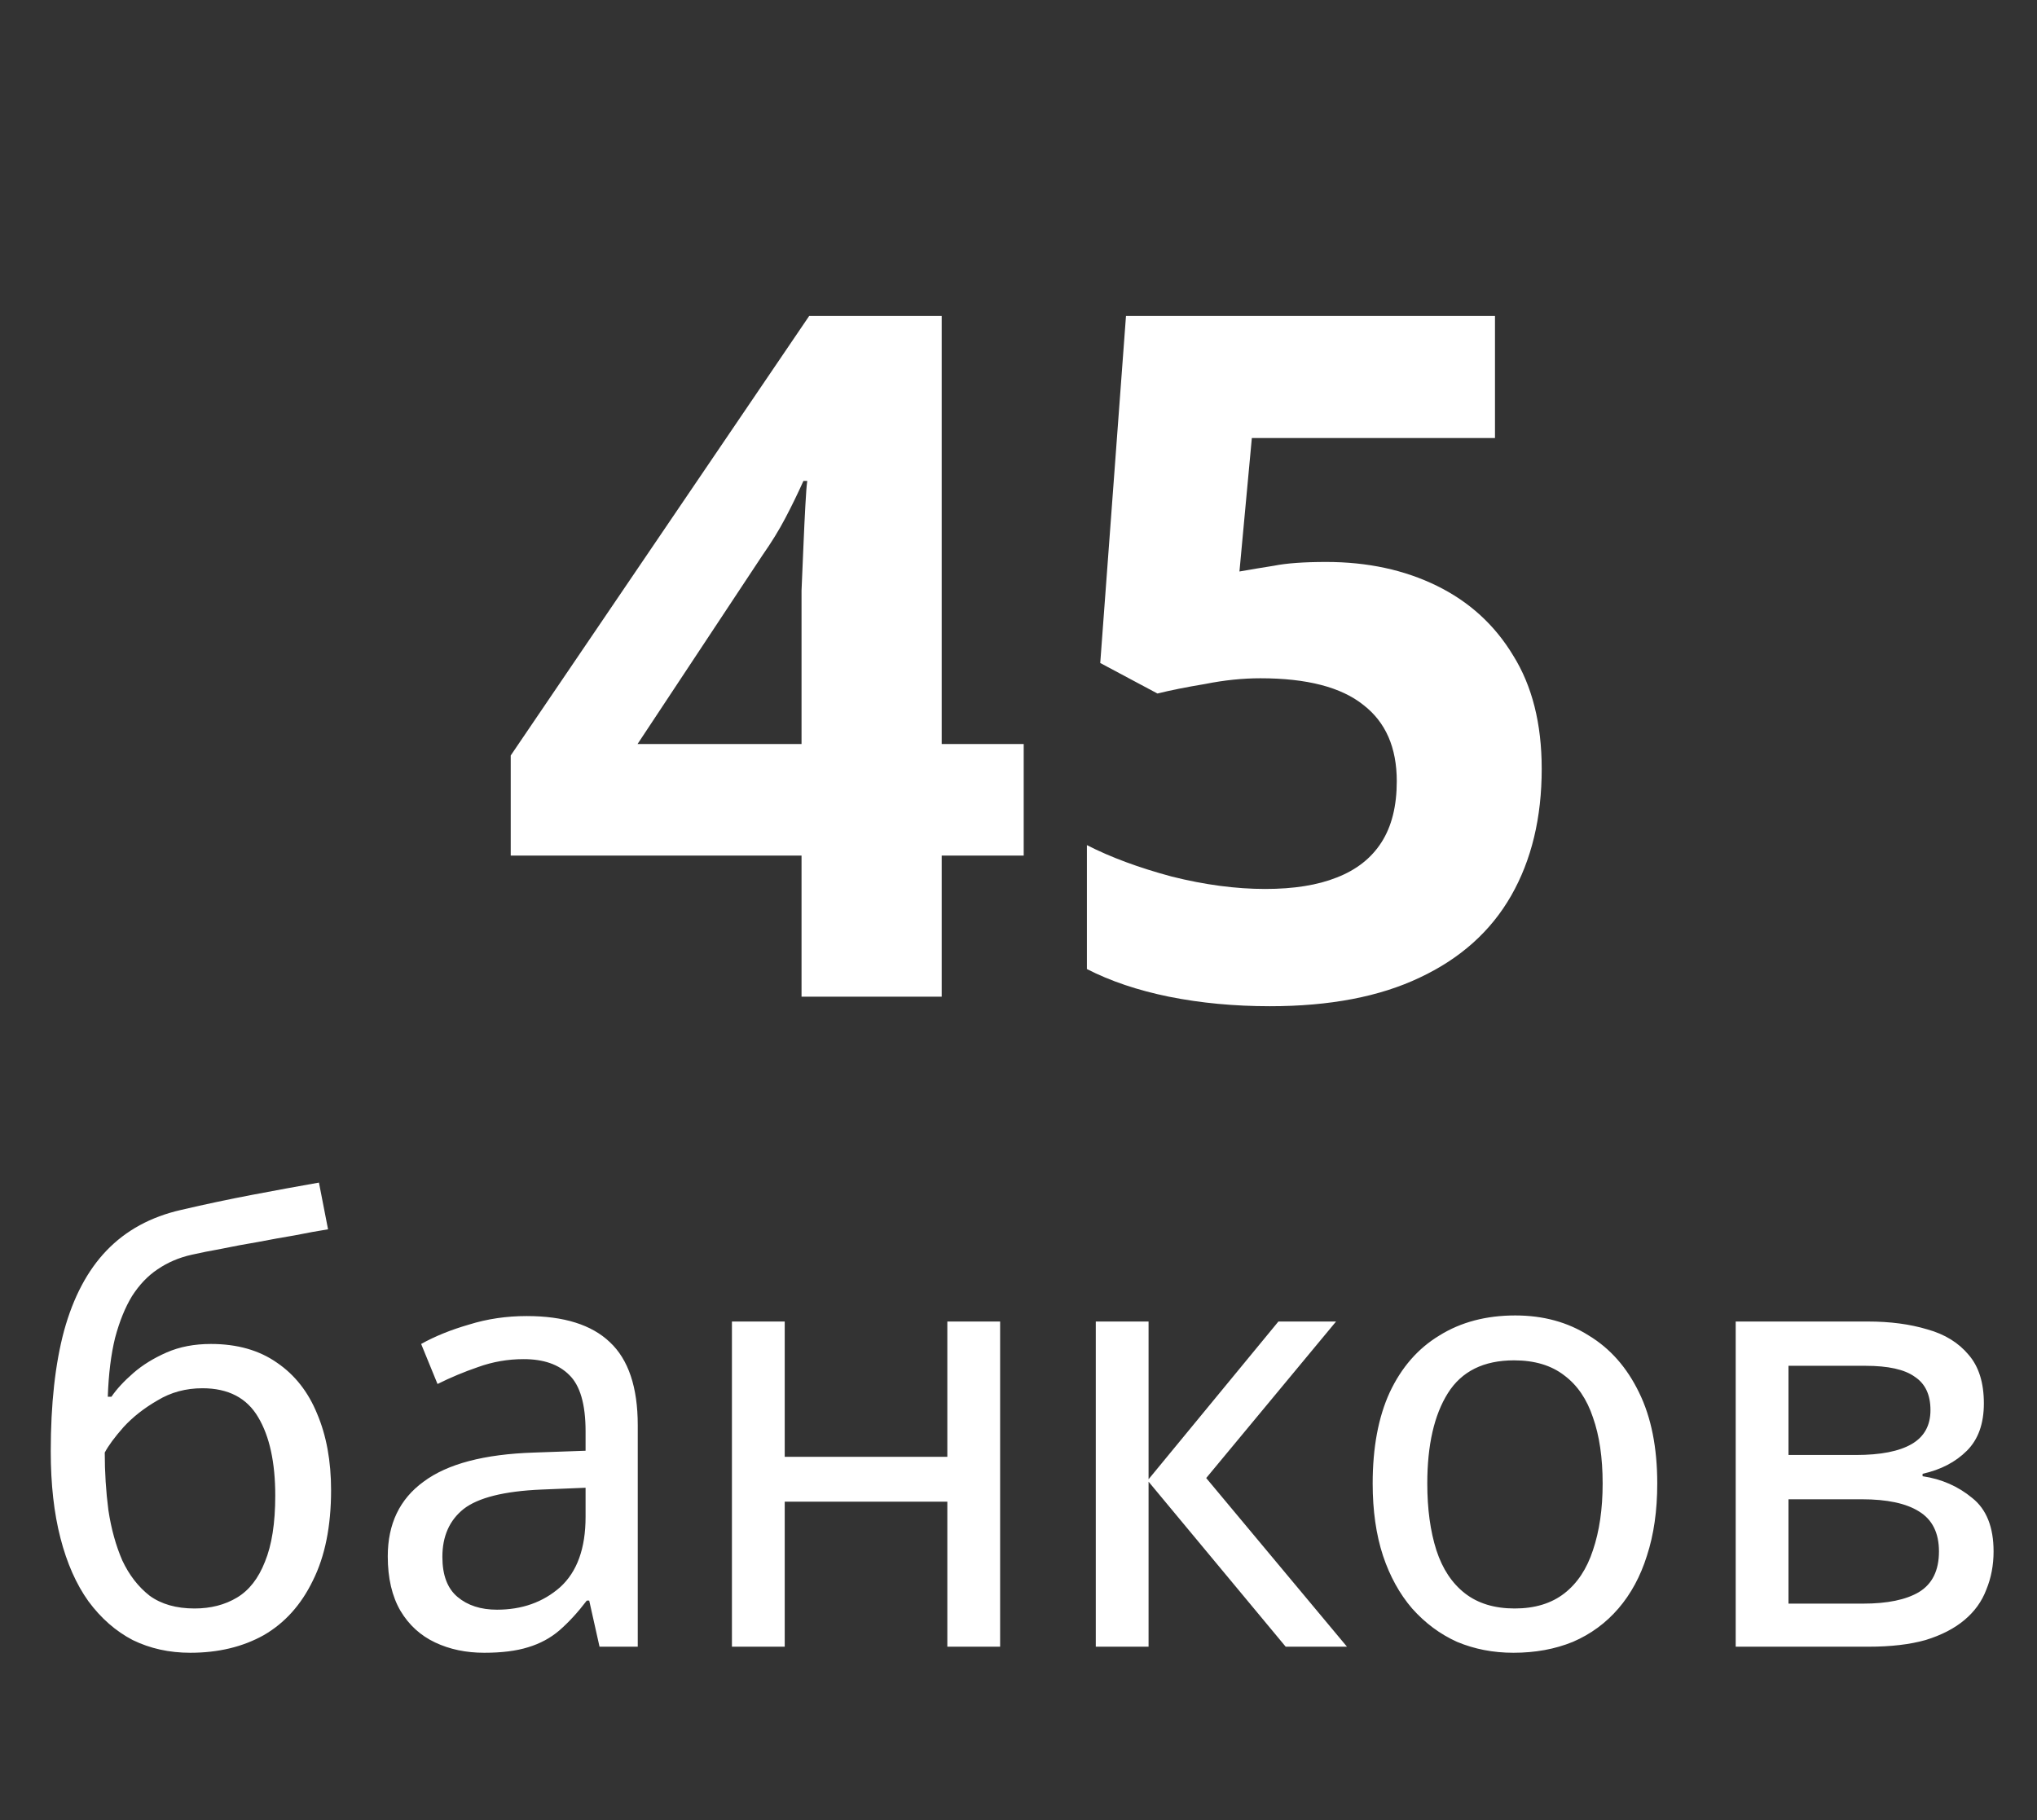 <?xml version="1.0" encoding="UTF-8"?> <svg xmlns="http://www.w3.org/2000/svg" width="47" height="42" viewBox="0 0 47 42" fill="none"><rect x="0" y="0" width="47" height="42" fill="#333333" stroke="none"/> <path d="M23.62 19.744H21.728V23H18.494V19.744H11.784V17.434L18.67 7.292H21.728V17.17H23.62V19.744ZM18.494 14.508C18.494 14.259 18.494 13.965 18.494 13.628C18.509 13.276 18.523 12.931 18.538 12.594C18.553 12.242 18.567 11.934 18.582 11.67C18.597 11.391 18.611 11.201 18.626 11.098H18.538C18.406 11.391 18.267 11.677 18.12 11.956C17.974 12.235 17.797 12.521 17.592 12.814L14.71 17.17H18.494V14.508ZM30.6 12.968C31.553 12.968 32.404 13.151 33.152 13.518C33.9 13.885 34.487 14.42 34.912 15.124C35.352 15.828 35.572 16.701 35.572 17.742C35.572 18.871 35.337 19.847 34.868 20.668C34.399 21.489 33.695 22.12 32.756 22.56C31.832 23 30.681 23.22 29.302 23.22C28.481 23.22 27.703 23.147 26.97 23C26.251 22.853 25.621 22.641 25.078 22.362V19.502C25.621 19.781 26.273 20.023 27.036 20.228C27.799 20.419 28.517 20.514 29.192 20.514C29.852 20.514 30.402 20.426 30.842 20.25C31.297 20.074 31.641 19.803 31.876 19.436C32.111 19.069 32.228 18.6 32.228 18.028C32.228 17.251 31.971 16.664 31.458 16.268C30.945 15.857 30.153 15.652 29.082 15.652C28.671 15.652 28.246 15.696 27.806 15.784C27.366 15.857 26.999 15.931 26.706 16.004L25.386 15.3L25.98 7.292H34.494V10.108H28.884L28.598 13.188C28.847 13.144 29.111 13.1 29.39 13.056C29.683 12.997 30.087 12.968 30.6 12.968Z" fill="white"></path> <path d="M1.171 33.492C1.171 32.4 1.273 31.471 1.479 30.706C1.693 29.931 2.02 29.315 2.459 28.858C2.907 28.391 3.481 28.079 4.181 27.92C4.741 27.789 5.291 27.673 5.833 27.57C6.374 27.467 6.883 27.374 7.359 27.29L7.569 28.368C7.335 28.405 7.079 28.452 6.799 28.508C6.519 28.555 6.234 28.606 5.945 28.662C5.665 28.709 5.389 28.76 5.119 28.816C4.857 28.863 4.624 28.909 4.419 28.956C4.129 29.021 3.868 29.133 3.635 29.292C3.411 29.441 3.215 29.647 3.047 29.908C2.888 30.169 2.757 30.491 2.655 30.874C2.561 31.257 2.505 31.709 2.487 32.232H2.571C2.692 32.055 2.86 31.873 3.075 31.686C3.289 31.499 3.546 31.341 3.845 31.21C4.143 31.079 4.484 31.014 4.867 31.014C5.473 31.014 5.982 31.159 6.393 31.448C6.803 31.728 7.111 32.12 7.317 32.624C7.531 33.128 7.639 33.716 7.639 34.388C7.639 35.219 7.499 35.914 7.219 36.474C6.948 37.034 6.57 37.454 6.085 37.734C5.599 38.005 5.035 38.14 4.391 38.14C3.905 38.14 3.462 38.042 3.061 37.846C2.669 37.641 2.328 37.342 2.039 36.95C1.759 36.558 1.544 36.073 1.395 35.494C1.245 34.915 1.171 34.248 1.171 33.492ZM4.489 37.118C4.862 37.118 5.189 37.034 5.469 36.866C5.749 36.698 5.963 36.423 6.113 36.04C6.271 35.657 6.351 35.149 6.351 34.514C6.351 33.749 6.22 33.147 5.959 32.708C5.697 32.26 5.268 32.036 4.671 32.036C4.288 32.036 3.943 32.129 3.635 32.316C3.327 32.493 3.065 32.699 2.851 32.932C2.645 33.165 2.501 33.361 2.417 33.52C2.417 33.977 2.445 34.421 2.501 34.85C2.566 35.279 2.673 35.667 2.823 36.012C2.981 36.348 3.191 36.619 3.453 36.824C3.723 37.02 4.069 37.118 4.489 37.118ZM12.153 30.37C13.011 30.37 13.651 30.571 14.071 30.972C14.5 31.373 14.715 32.013 14.715 32.89V38H13.833L13.595 36.936H13.539C13.333 37.207 13.123 37.435 12.909 37.622C12.703 37.799 12.461 37.93 12.181 38.014C11.91 38.098 11.574 38.14 11.173 38.14C10.753 38.14 10.375 38.061 10.039 37.902C9.703 37.743 9.437 37.501 9.241 37.174C9.045 36.838 8.947 36.418 8.947 35.914C8.947 35.167 9.222 34.593 9.773 34.192C10.323 33.781 11.173 33.557 12.321 33.52L13.511 33.478V33.03C13.511 32.405 13.385 31.971 13.133 31.728C12.89 31.485 12.54 31.364 12.083 31.364C11.719 31.364 11.369 31.425 11.033 31.546C10.706 31.658 10.393 31.789 10.095 31.938L9.717 31.014C10.034 30.837 10.403 30.687 10.823 30.566C11.243 30.435 11.686 30.37 12.153 30.37ZM12.489 34.374C11.63 34.411 11.033 34.561 10.697 34.822C10.37 35.083 10.207 35.452 10.207 35.928C10.207 36.348 10.323 36.656 10.557 36.852C10.79 37.048 11.093 37.146 11.467 37.146C12.045 37.146 12.531 36.973 12.923 36.628C13.315 36.273 13.511 35.732 13.511 35.004V34.332L12.489 34.374ZM18.106 30.496V33.618H21.858V30.496H23.076V38H21.858V34.654H18.106V38H16.888V30.496H18.106ZM29.497 30.496H30.827L27.831 34.108L31.079 38H29.665L26.501 34.192V38H25.283V30.496H26.501V34.136L29.497 30.496ZM38.238 34.234C38.238 34.859 38.159 35.415 38 35.9C37.851 36.376 37.631 36.782 37.342 37.118C37.053 37.454 36.703 37.711 36.292 37.888C35.881 38.056 35.424 38.14 34.92 38.14C34.453 38.14 34.019 38.056 33.618 37.888C33.226 37.711 32.881 37.454 32.582 37.118C32.293 36.782 32.069 36.376 31.91 35.9C31.751 35.415 31.672 34.859 31.672 34.234C31.672 33.403 31.803 32.703 32.064 32.134C32.335 31.555 32.717 31.117 33.212 30.818C33.707 30.51 34.29 30.356 34.962 30.356C35.606 30.356 36.171 30.51 36.656 30.818C37.151 31.117 37.538 31.555 37.818 32.134C38.098 32.703 38.238 33.403 38.238 34.234ZM32.932 34.234C32.932 34.822 33.002 35.335 33.142 35.774C33.282 36.203 33.501 36.535 33.8 36.768C34.099 37.001 34.481 37.118 34.948 37.118C35.415 37.118 35.797 37.001 36.096 36.768C36.395 36.535 36.614 36.203 36.754 35.774C36.903 35.335 36.978 34.822 36.978 34.234C36.978 33.637 36.903 33.128 36.754 32.708C36.614 32.288 36.395 31.966 36.096 31.742C35.797 31.509 35.41 31.392 34.934 31.392C34.234 31.392 33.725 31.644 33.408 32.148C33.091 32.652 32.932 33.347 32.932 34.234ZM45.774 32.386C45.774 32.853 45.644 33.217 45.382 33.478C45.121 33.739 44.78 33.917 44.36 34.01V34.066C44.799 34.131 45.182 34.299 45.508 34.57C45.835 34.831 45.998 35.242 45.998 35.802C45.998 36.119 45.942 36.413 45.83 36.684C45.728 36.955 45.56 37.188 45.326 37.384C45.093 37.58 44.794 37.734 44.43 37.846C44.066 37.949 43.628 38 43.114 38H40.048V30.496H43.1C43.614 30.496 44.071 30.557 44.472 30.678C44.874 30.79 45.191 30.986 45.424 31.266C45.658 31.537 45.774 31.91 45.774 32.386ZM44.738 35.802C44.738 35.373 44.584 35.065 44.276 34.878C43.978 34.691 43.539 34.598 42.96 34.598H41.266V37.006H42.988C43.548 37.006 43.978 36.917 44.276 36.74C44.584 36.553 44.738 36.241 44.738 35.802ZM44.542 32.54C44.542 32.185 44.421 31.929 44.178 31.77C43.945 31.602 43.567 31.518 43.044 31.518H41.266V33.576H42.82C43.39 33.576 43.819 33.492 44.108 33.324C44.398 33.156 44.542 32.895 44.542 32.54Z" fill="white"></path> </svg> 